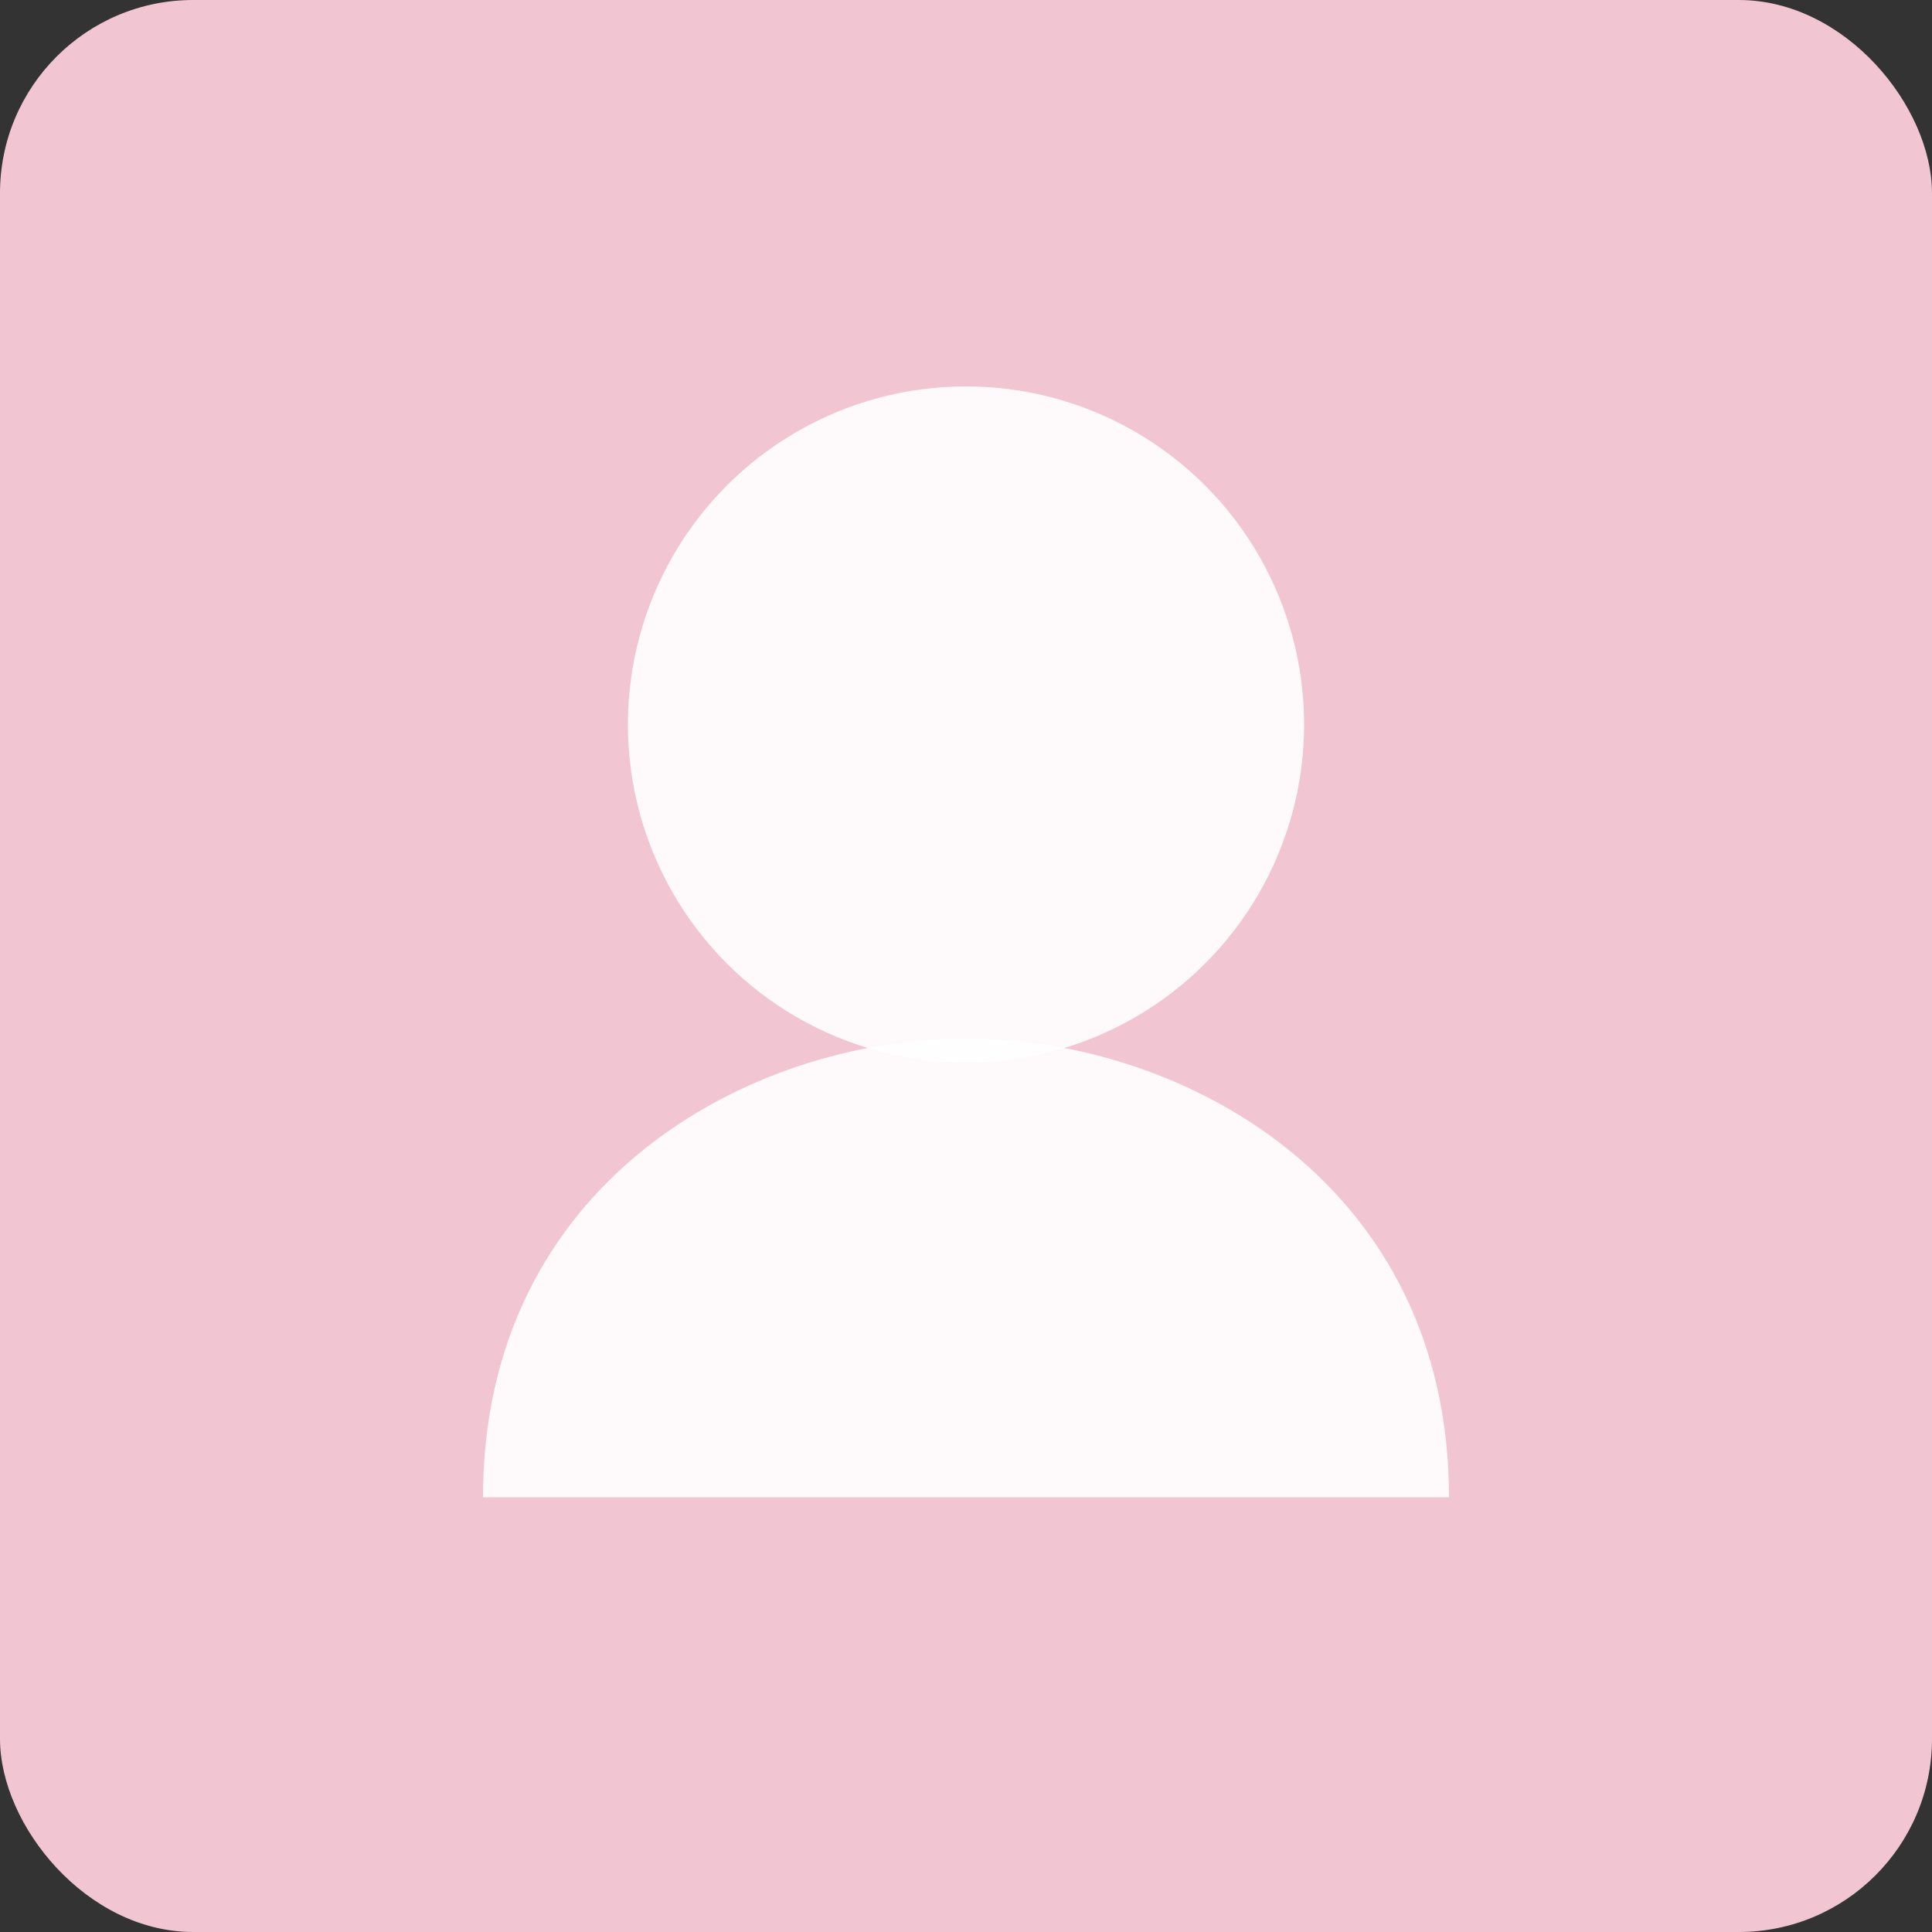 <svg width="400" height="400" viewBox="0 0 400 400" fill="none" xmlns="http://www.w3.org/2000/svg">
  <rect x="0" y="0" width="400" height="400" fill="#333333" stroke="none"/>
  <rect width="400" height="400" rx="40" fill="#f2c5d3"></rect>
  <circle cx="200" cy="150" r="70" fill="white" opacity="0.9"></circle>
  <path d="M100 310C100 245 155 215 200 215C245 215 300 245 300 310" fill="white" opacity="0.9"></path>
</svg>
